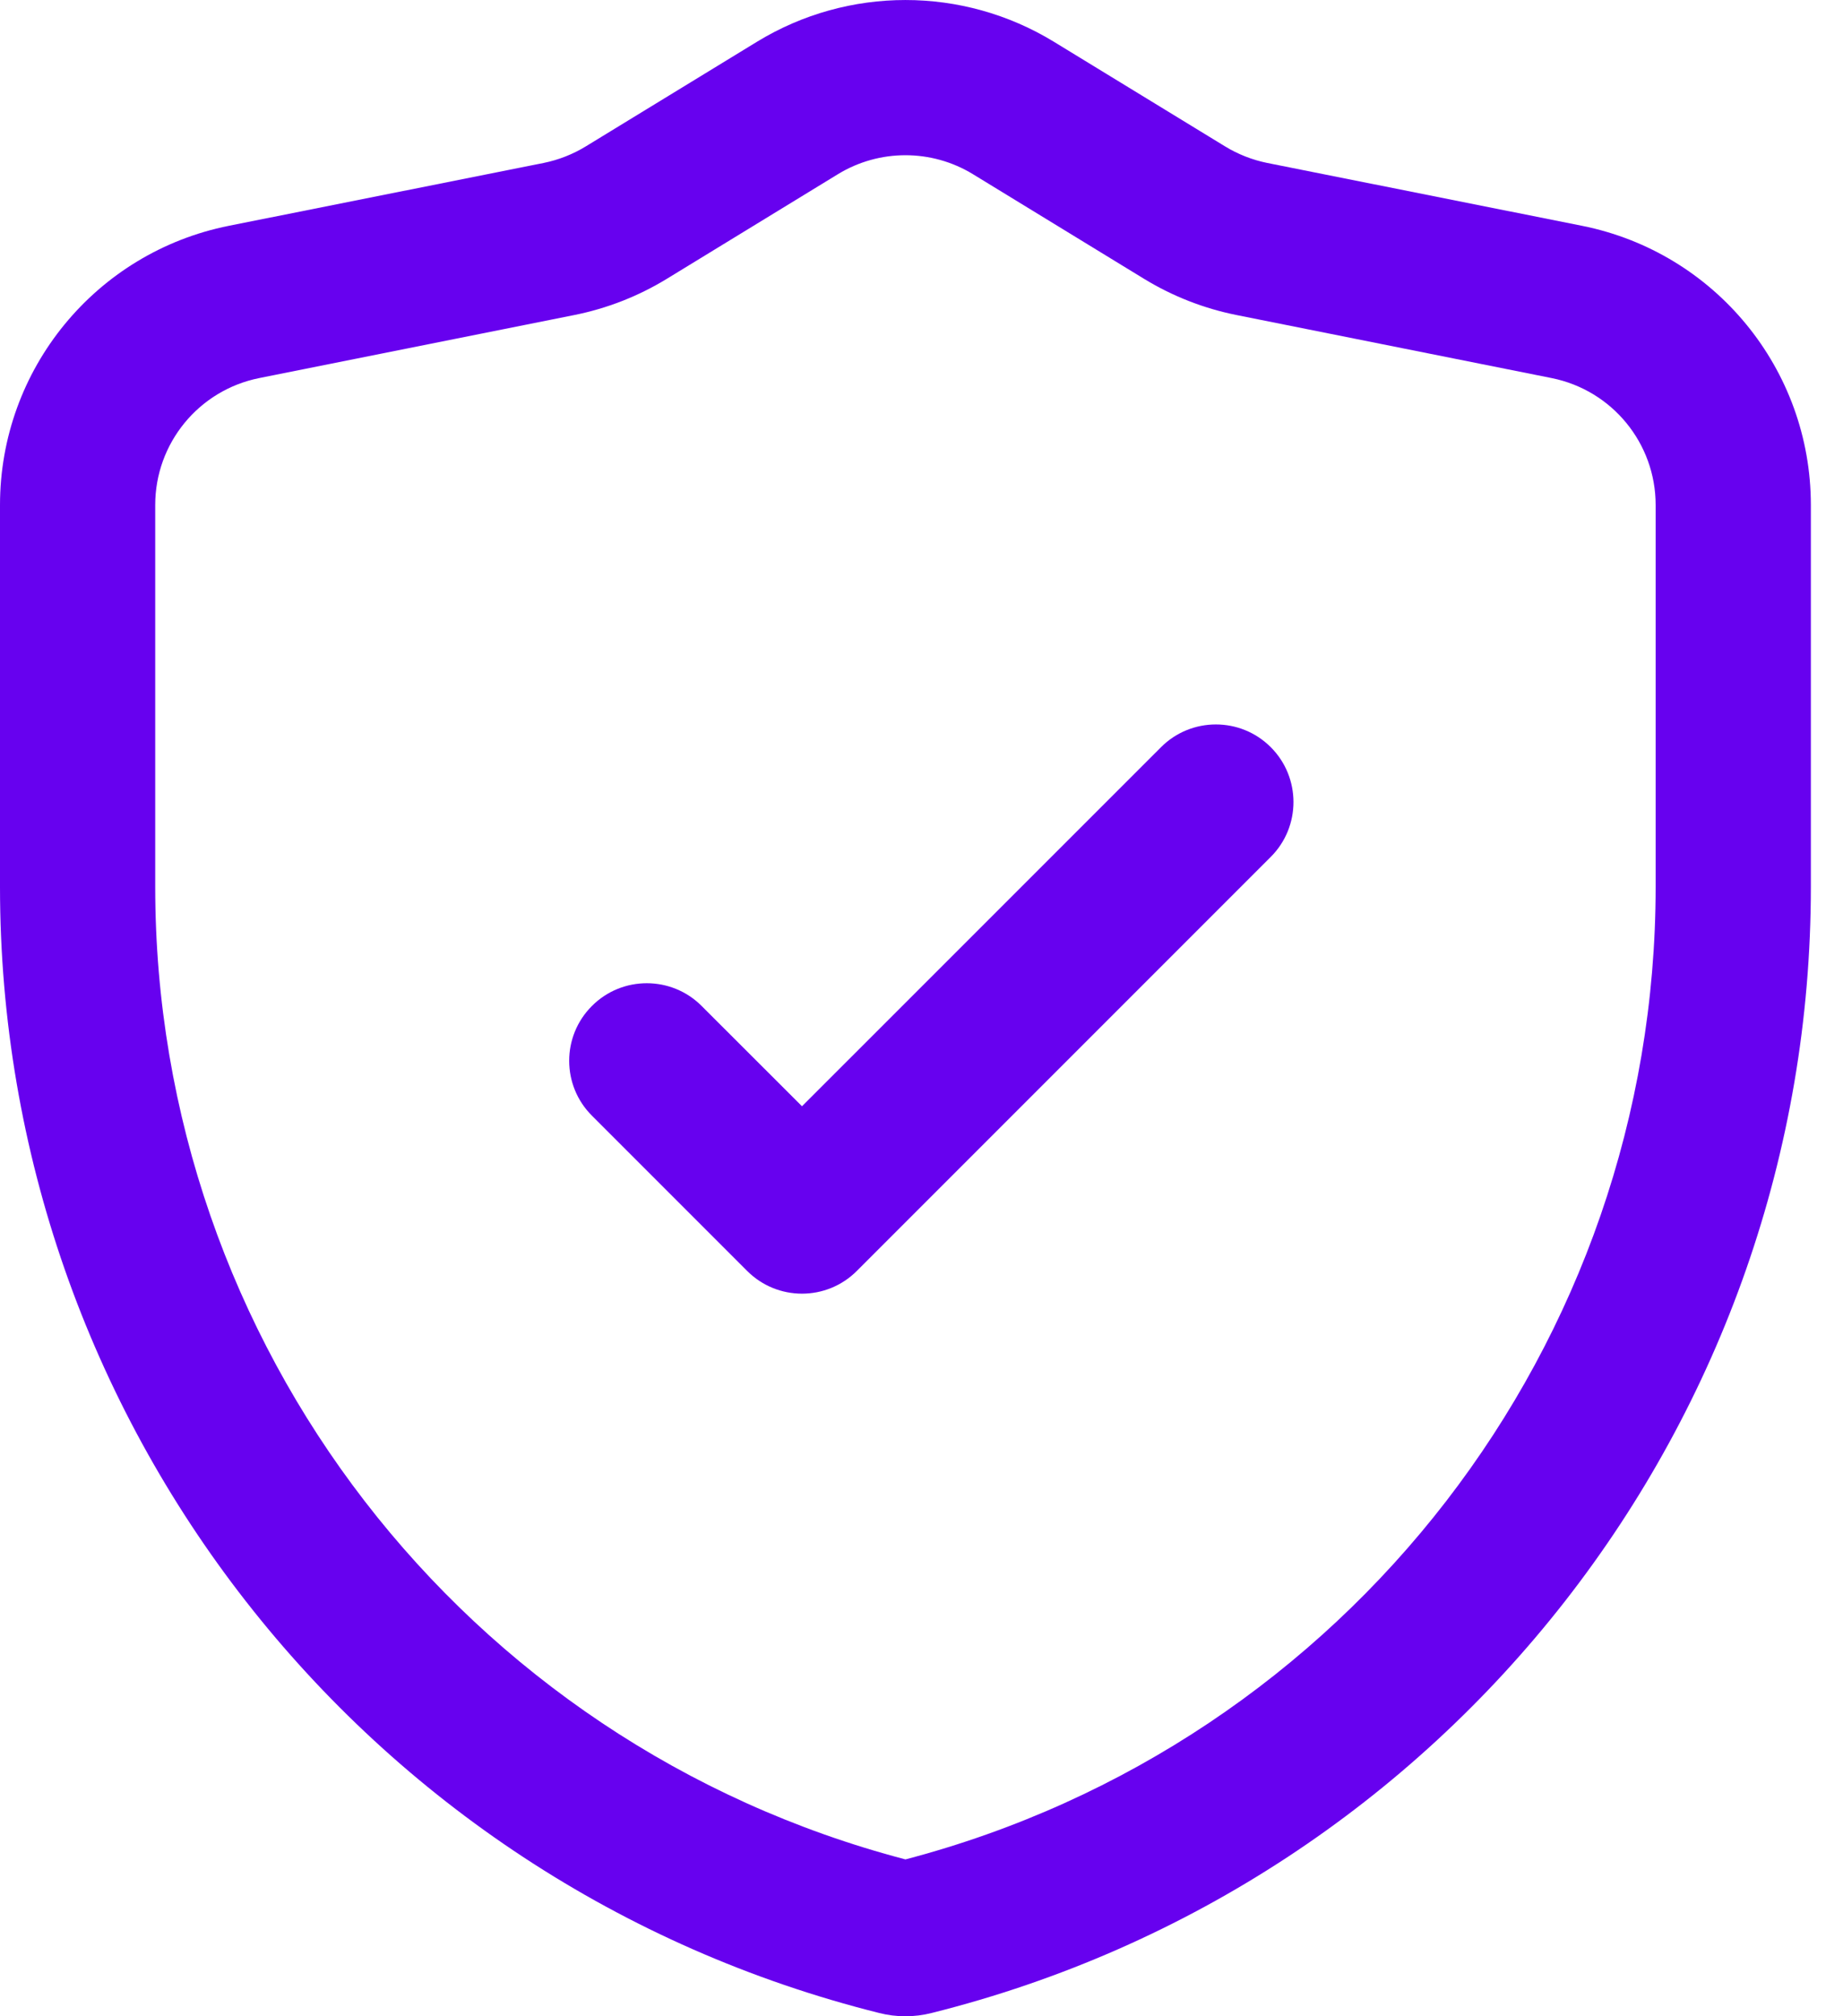 <svg width="32" height="35" viewBox="0 0 32 35" fill="none" xmlns="http://www.w3.org/2000/svg">
<path fill-rule="evenodd" clip-rule="evenodd" d="M18.297 0.724C16.716 -0.241 14.726 -0.241 13.145 0.724C12.095 1.365 10.865 2.118 10.173 2.54C9.948 2.678 9.7 2.775 9.442 2.828C8.324 3.05 5.917 3.532 3.972 3.92C1.662 4.383 0 6.41 0 8.766V15.394C0 24.641 6.294 32.701 15.265 34.943C15.563 35.019 15.877 35.019 16.176 34.943C25.146 32.701 31.442 24.641 31.442 15.394C31.442 12.876 31.442 10.514 31.442 8.766C31.442 6.41 29.78 4.383 27.47 3.92C25.526 3.532 23.118 3.05 22 2.828C21.742 2.775 21.494 2.678 21.269 2.54C20.578 2.118 19.347 1.365 18.297 0.724ZM15.721 32.277C23.387 30.267 28.747 23.335 28.747 15.394C28.747 12.876 28.747 10.514 28.747 8.766C28.747 7.695 27.991 6.773 26.941 6.563C24.997 6.175 22.59 5.693 21.472 5.469C20.903 5.355 20.36 5.143 19.864 4.84C19.172 4.418 17.94 3.665 16.892 3.023C16.174 2.585 15.268 2.585 14.55 3.023C13.502 3.665 12.27 4.418 11.578 4.84C11.082 5.143 10.539 5.355 9.97 5.469C8.852 5.693 6.445 6.175 4.501 6.563C3.451 6.773 2.695 7.695 2.695 8.766V15.394C2.695 23.335 8.055 30.267 15.721 32.277Z" fill="#6701EF"/>
<path fill-rule="evenodd" clip-rule="evenodd" d="M13.925 19.203L20.159 12.97C20.684 12.444 21.539 12.444 22.064 12.97C22.59 13.495 22.59 14.35 22.064 14.875L14.877 22.062C14.351 22.588 13.499 22.588 12.973 22.062L10.278 19.367C9.751 18.842 9.751 17.987 10.278 17.462C10.802 16.936 11.658 16.936 12.182 17.462L13.925 19.203Z" fill="#6701EF"/>
</svg>
